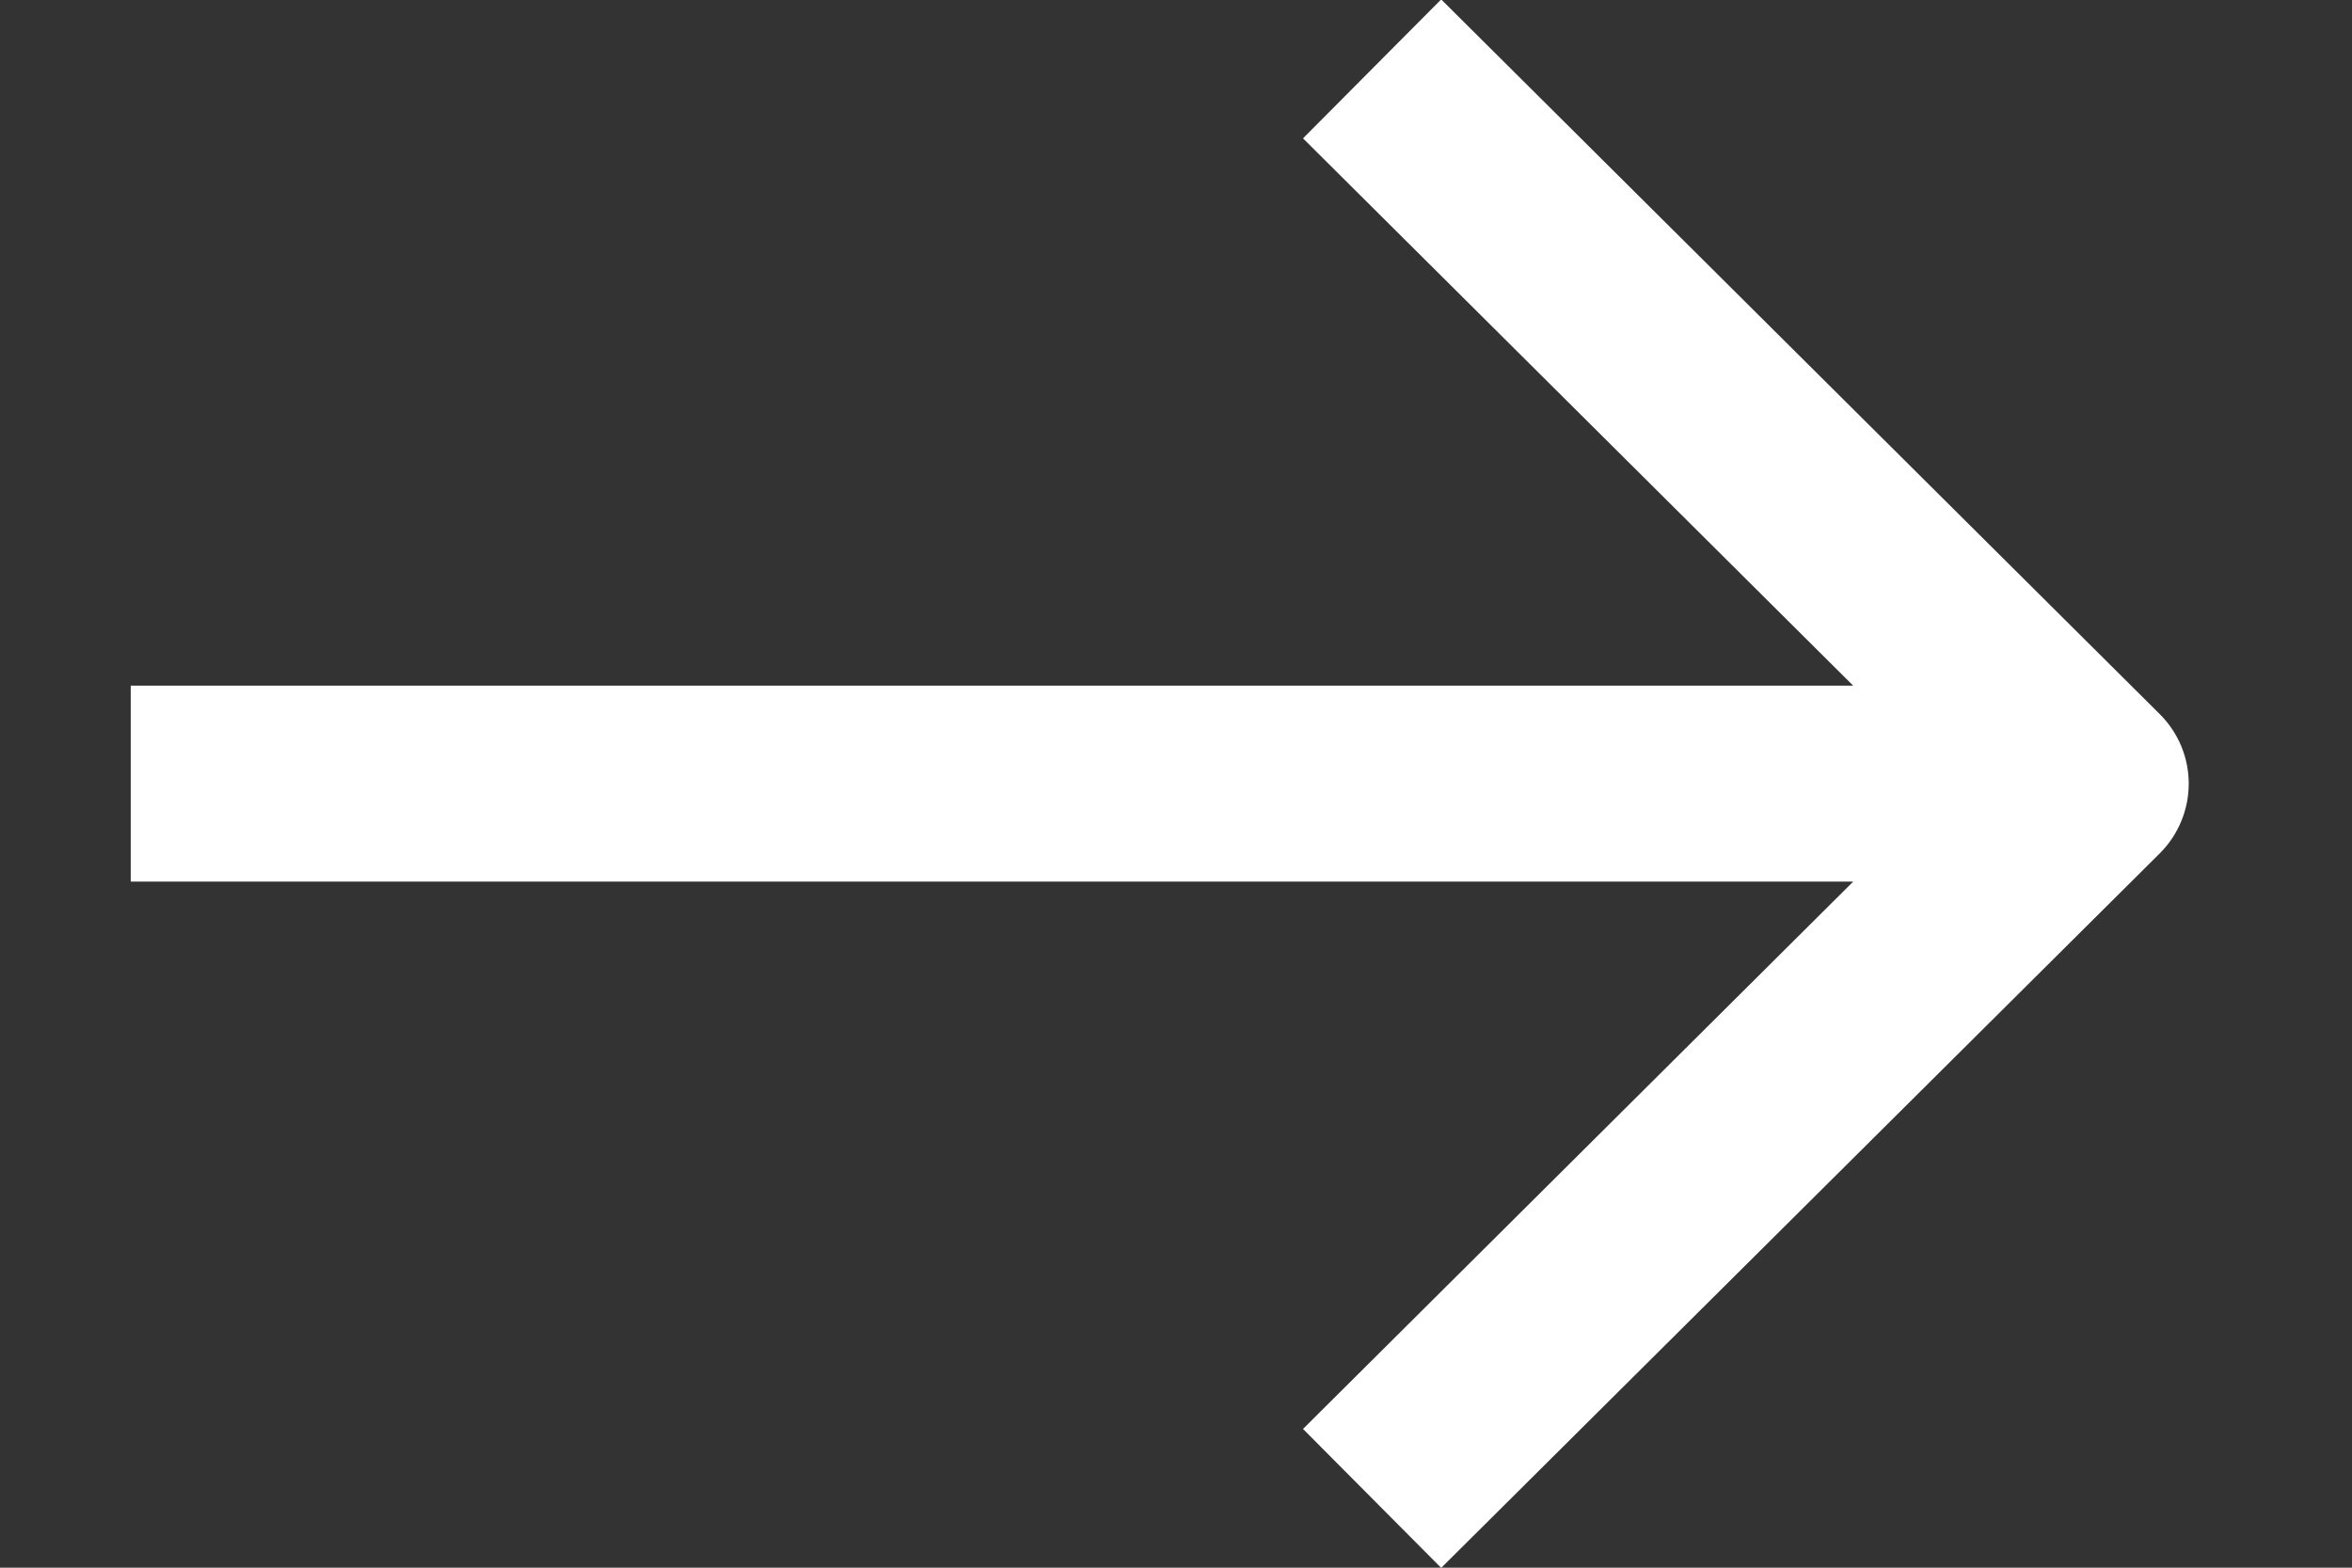 <svg width="12" height="8" viewBox="0 0 12 8" fill="none" xmlns="http://www.w3.org/2000/svg">
<rect x="0" y="0" width="12" height="8" fill="#333333" stroke="none"/>
<path fill-rule="evenodd" clip-rule="evenodd" d="M9.455 4.499L6.648 7.292L7.353 8.001L11.02 4.354C11.114 4.26 11.167 4.132 11.167 3.999C11.167 3.866 11.114 3.739 11.02 3.645L7.353 -0.003L6.648 0.706L9.455 3.499H0.667V4.499H9.455Z" fill="white"/>
</svg>
